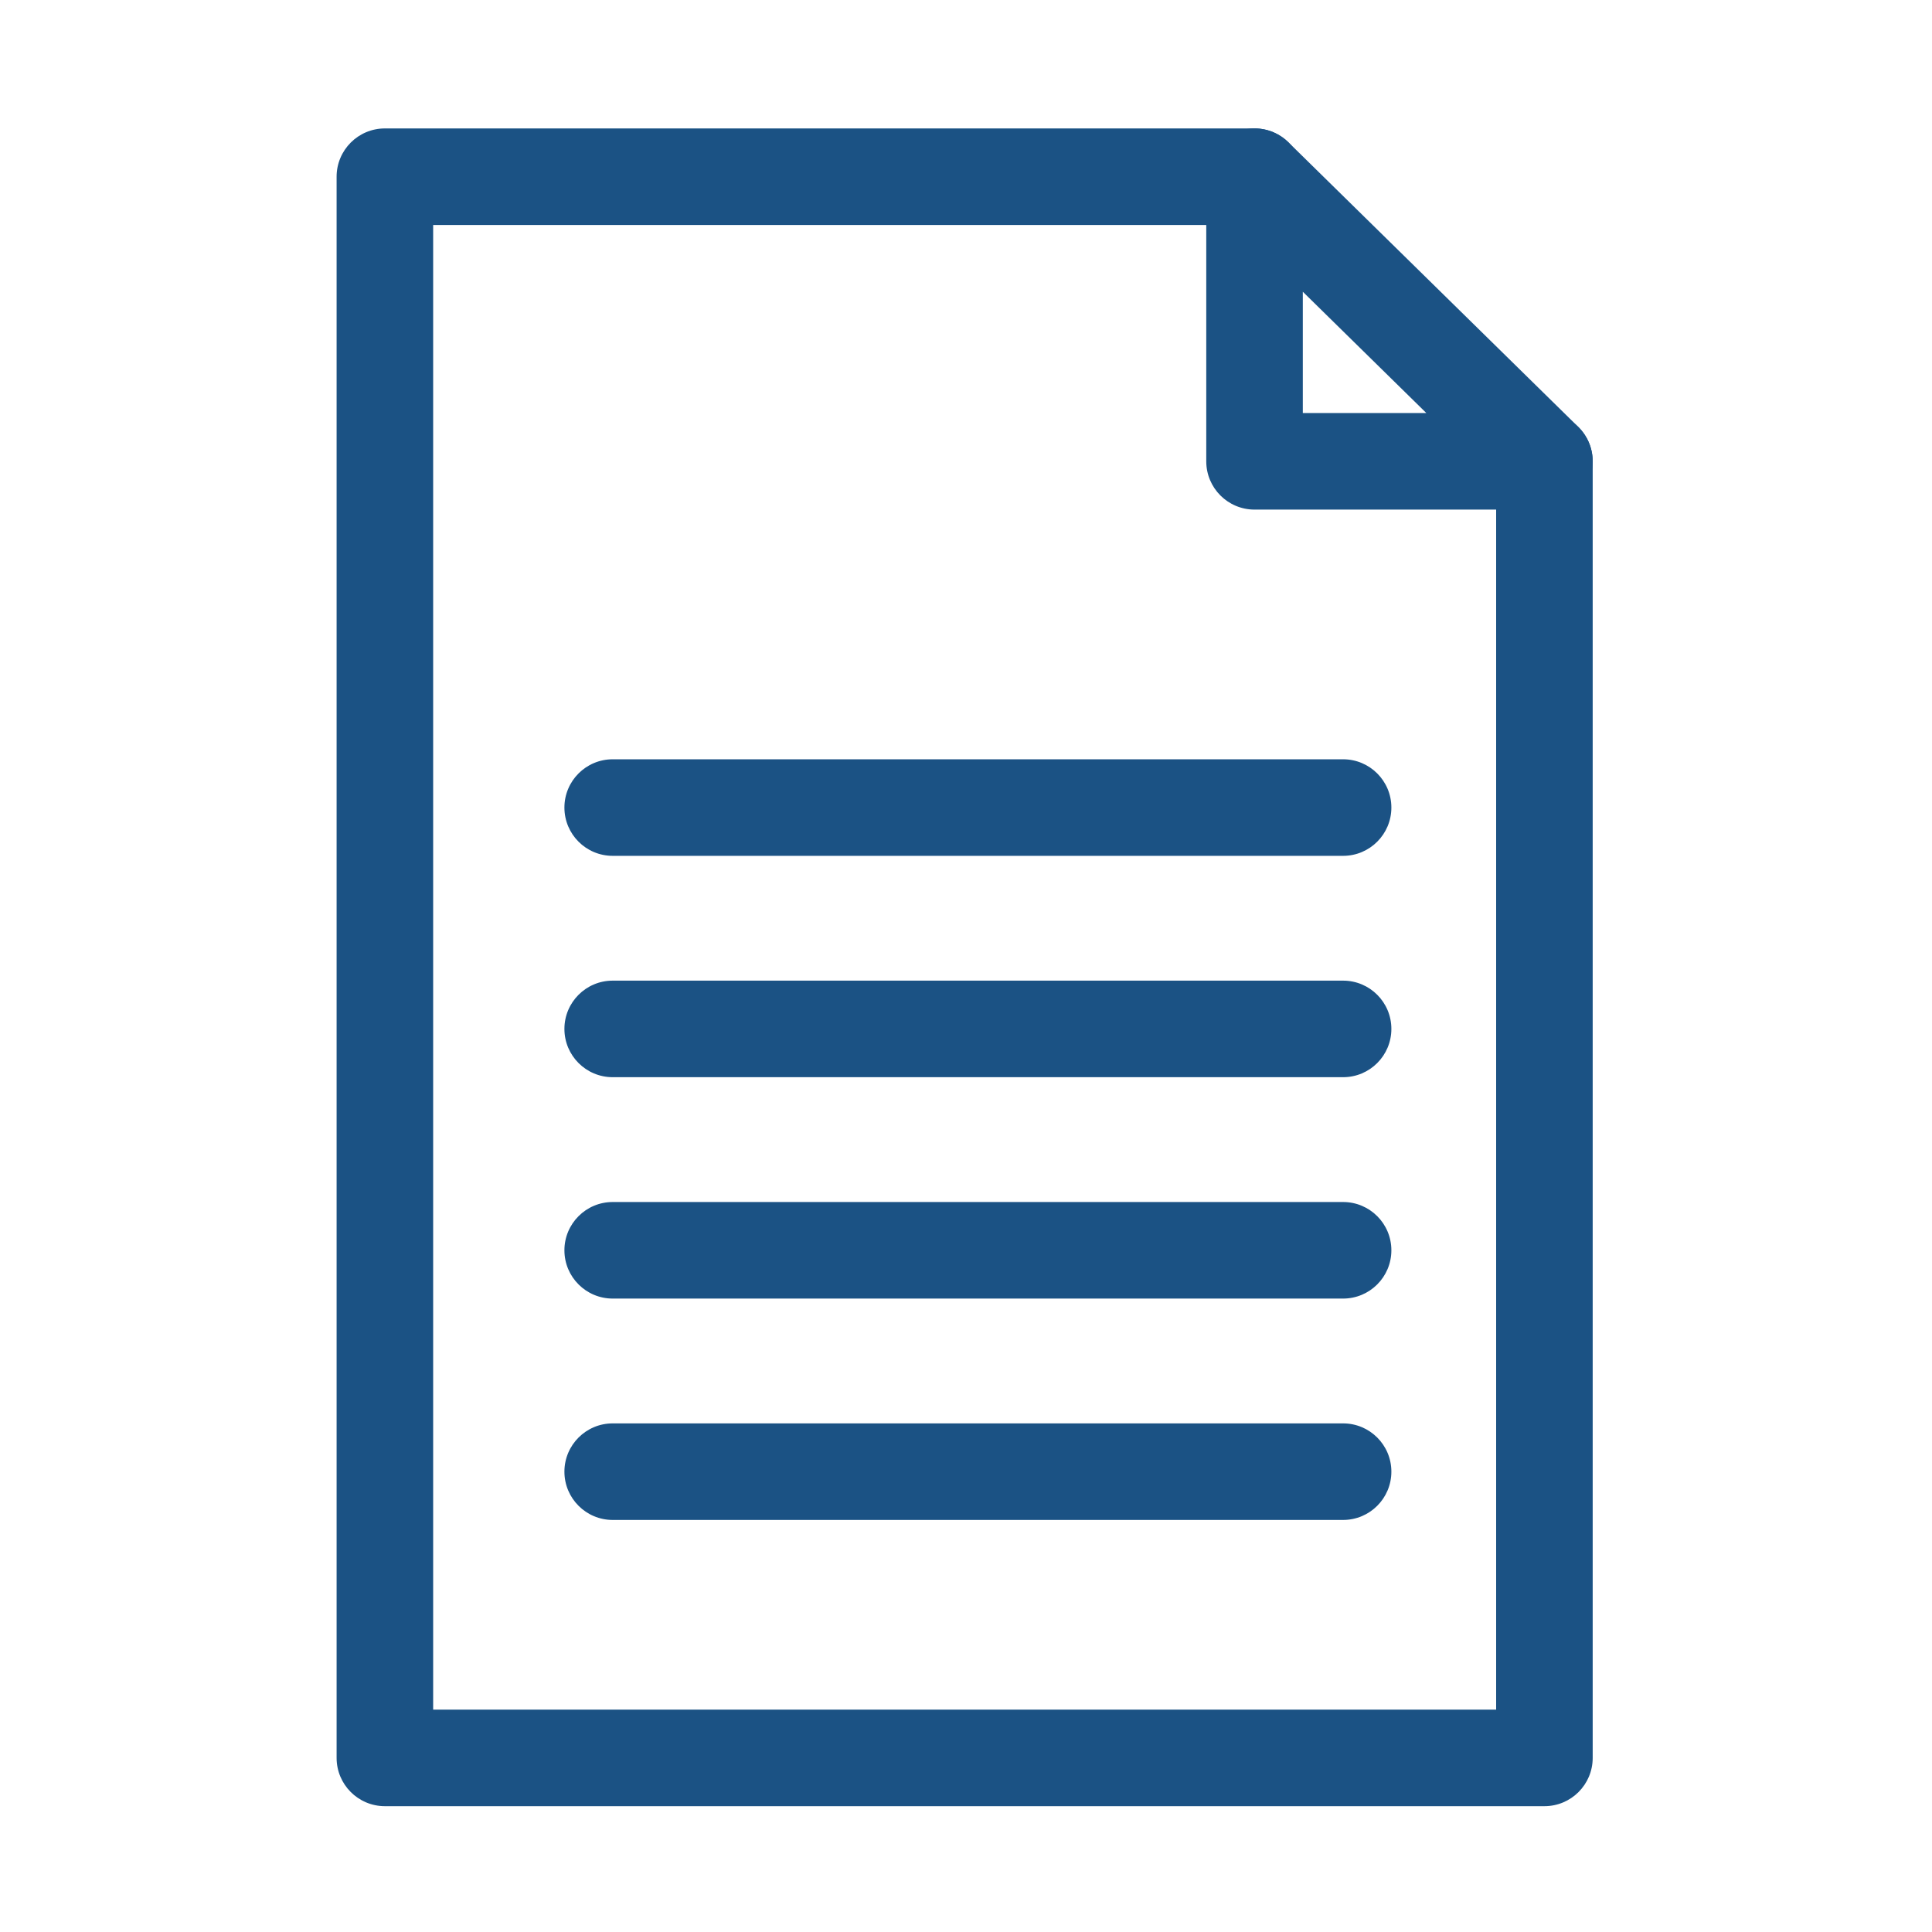 <?xml version="1.0" standalone="no"?><!DOCTYPE svg PUBLIC "-//W3C//DTD SVG 1.1//EN" "http://www.w3.org/Graphics/SVG/1.1/DTD/svg11.dtd"><svg t="1736410085449" class="icon" viewBox="0 0 1024 1024" version="1.1" xmlns="http://www.w3.org/2000/svg" p-id="13311" xmlns:xlink="http://www.w3.org/1999/xlink" width="200" height="200"><path d="M818.574 957.31 203.996 957.31c-14.132 0-25.588-11.455-25.588-25.588L178.408 93.66c0-14.132 11.456-25.587 25.588-25.587l460.936 0c14.132 0 25.587 11.456 25.587 25.587s-11.455 25.588-25.587 25.588L229.582 119.248l0 786.888 563.404 0L792.986 244.509c0-14.132 11.456-25.588 25.588-25.588 14.133 0 25.588 11.456 25.588 25.588l0 687.215C844.162 945.855 832.706 957.31 818.574 957.31z" fill="#1B5284" p-id="13312"></path><path d="M818.574 270.096 664.931 270.096c-14.133 0-25.588-11.456-25.588-25.587L639.343 93.646c0-10.307 6.184-19.608 15.687-23.595 9.508-3.988 20.474-1.883 27.827 5.338l153.643 150.862c7.415 7.281 9.691 18.323 5.758 27.941C838.325 263.81 828.966 270.096 818.574 270.096zM690.517 218.921l65.475 0-65.475-64.29L690.517 218.921z" fill="#1B5284" p-id="13313"></path><path d="M711.869 570.934 324.739 570.934c-14.132 0-25.587-11.455-25.587-25.588s11.456-25.587 25.587-25.587l387.13 0c14.133 0 25.588 11.455 25.588 25.587S726.001 570.934 711.869 570.934z" fill="#1B5284" p-id="13314"></path><path d="M711.869 453.613 324.739 453.613c-14.132 0-25.587-11.456-25.587-25.588s11.456-25.587 25.587-25.587l387.13 0c14.133 0 25.588 11.456 25.588 25.587S726.001 453.613 711.869 453.613z" fill="#1B5284" p-id="13315"></path><path d="M711.869 688.268 324.739 688.268c-14.132 0-25.587-11.455-25.587-25.588s11.456-25.588 25.587-25.588l387.13 0c14.133 0 25.588 11.455 25.588 25.588S726.001 688.268 711.869 688.268z" fill="#1B5284" p-id="13316"></path><path d="M711.869 805.602 324.739 805.602c-14.132 0-25.587-11.455-25.587-25.588s11.456-25.588 25.587-25.588l387.13 0c14.133 0 25.588 11.455 25.588 25.588S726.001 805.602 711.869 805.602z" fill="#1B5284" p-id="13317"></path></svg>